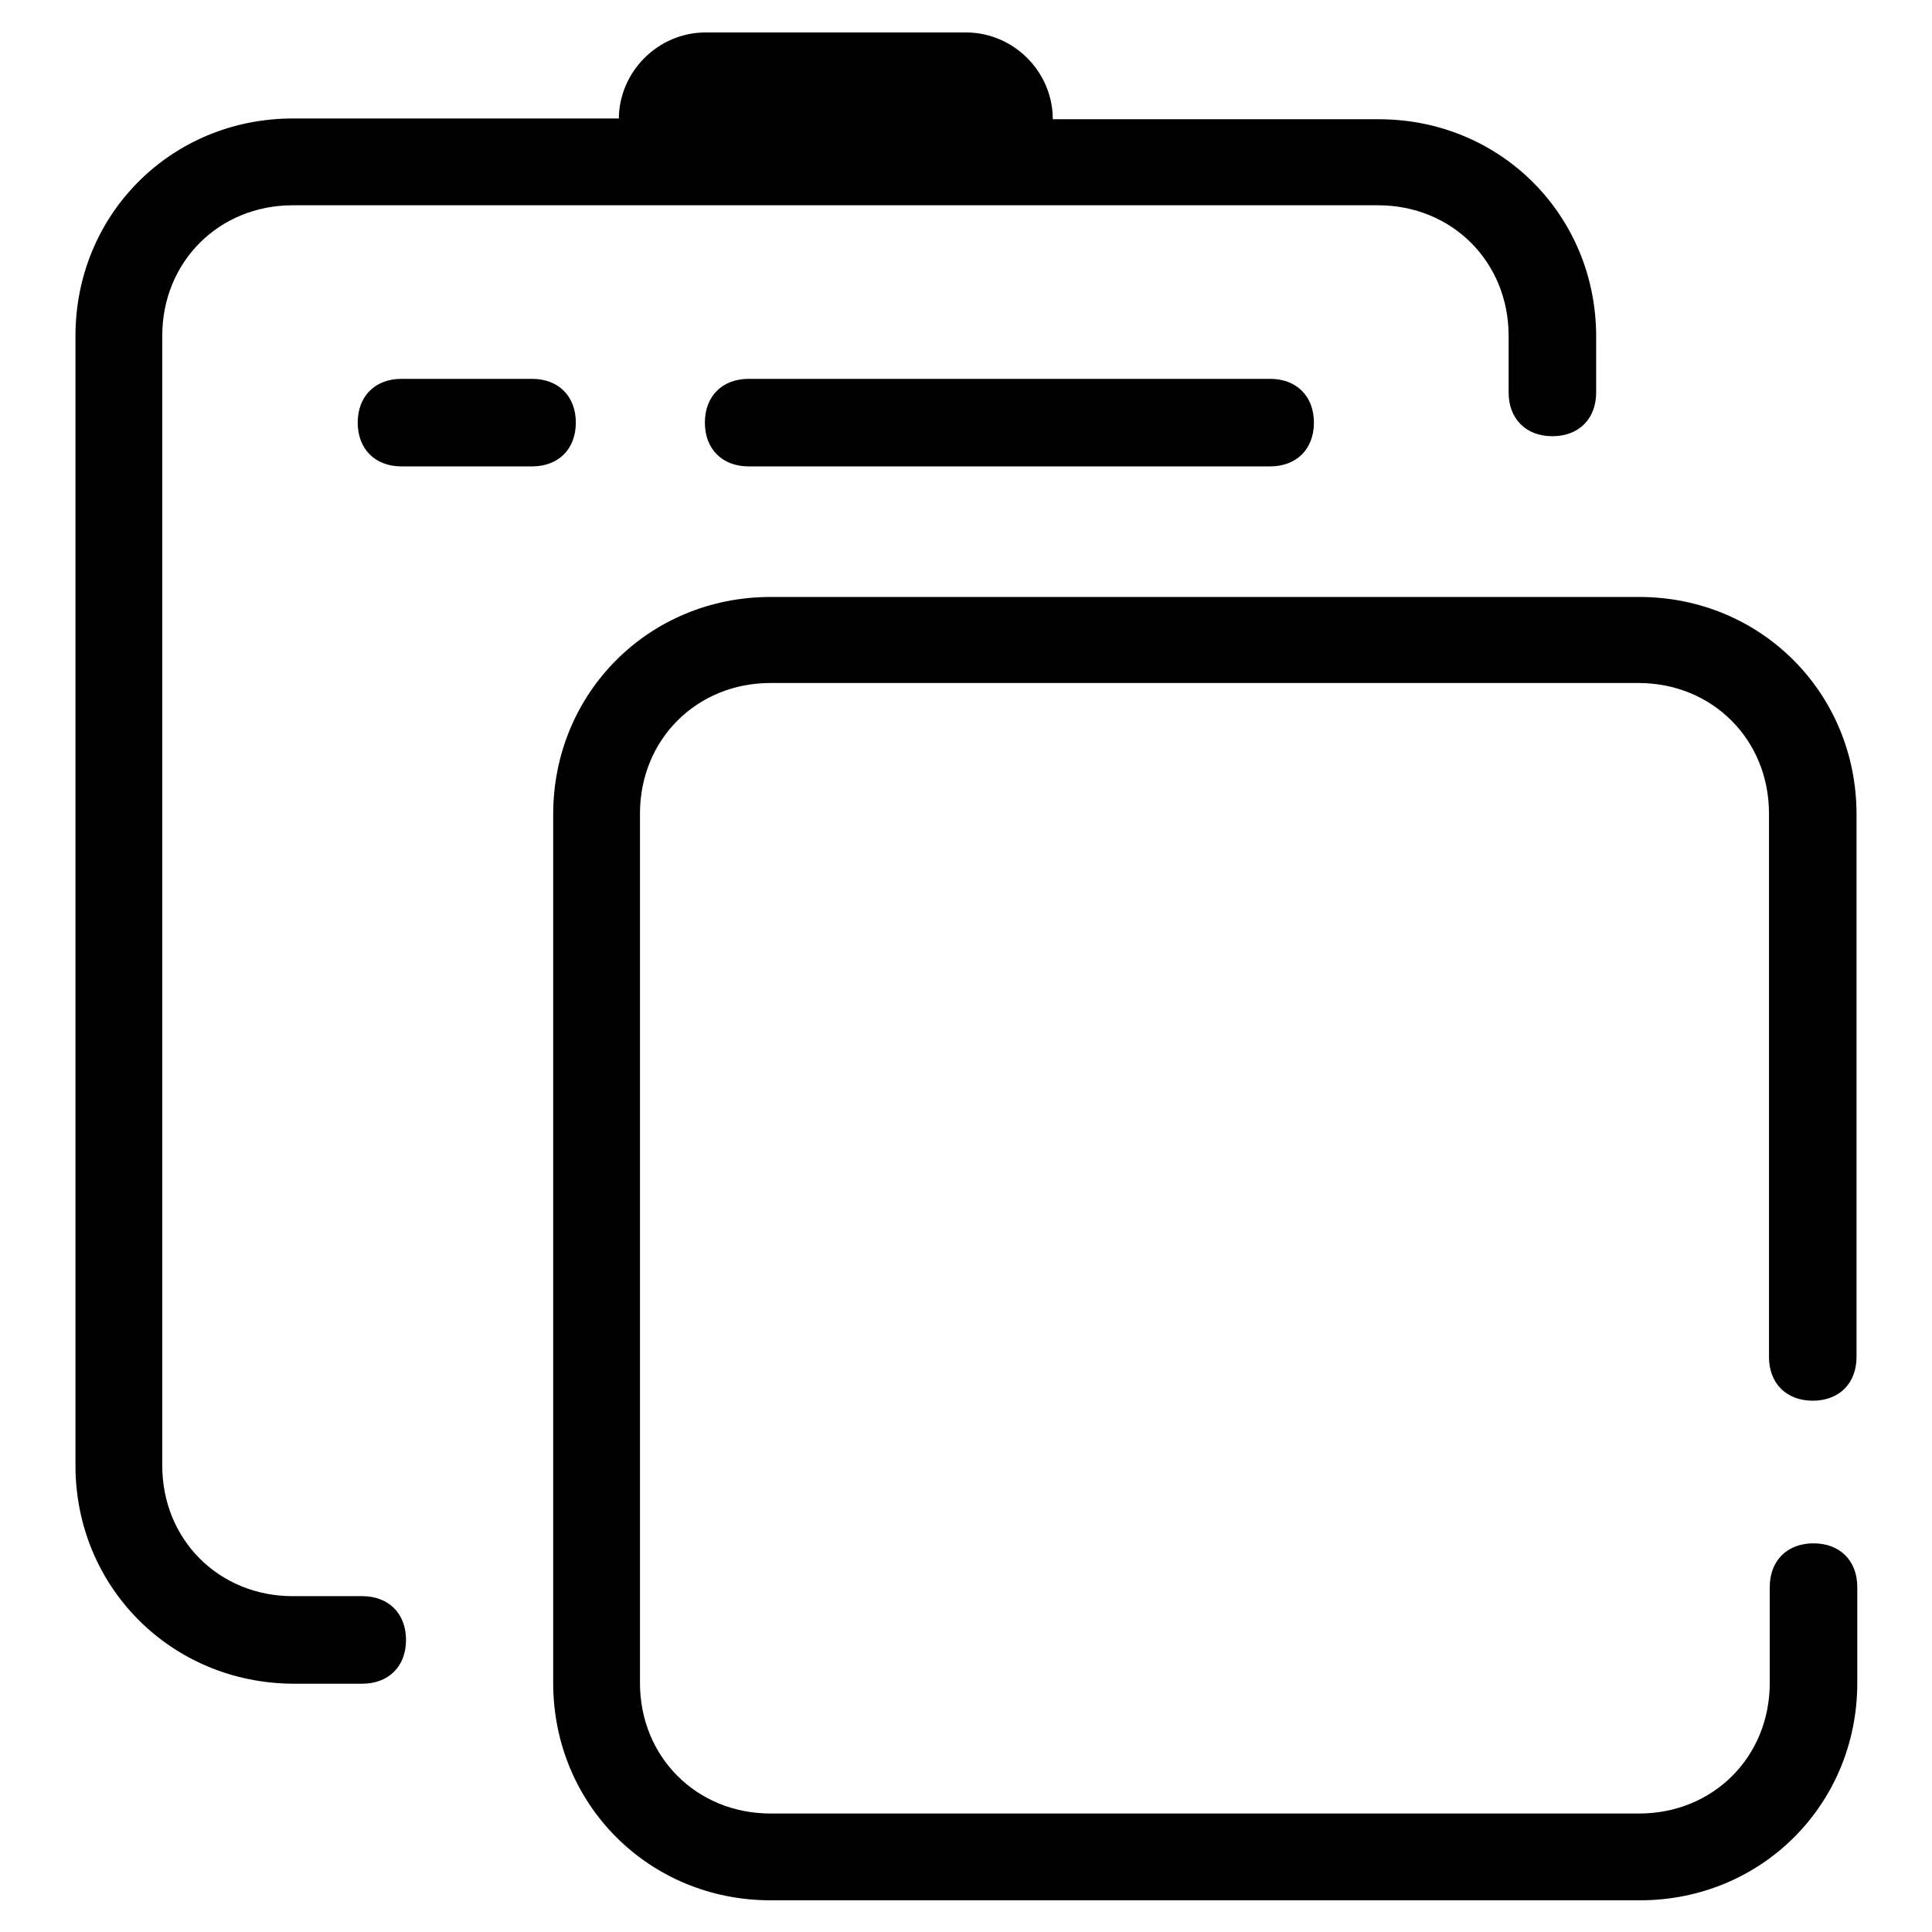 <?xml version="1.0" encoding="utf-8"?>
<!-- Svg Vector Icons : http://www.onlinewebfonts.com/icon -->
<!DOCTYPE svg PUBLIC "-//W3C//DTD SVG 1.1//EN" "http://www.w3.org/Graphics/SVG/1.1/DTD/svg11.dtd">
<svg version="1.1" xmlns="http://www.w3.org/2000/svg" xmlns:xlink="http://www.w3.org/1999/xlink" x="0px" y="0px" viewBox="0 0 256 256" enable-background="new 0 0 256 256" xml:space="preserve">
<g> <path fill="#000000" d="M82,15.8c0-6.3,5.2-11.5,11.5-11.5H128c6.3,0,11.5,5.2,11.5,11.5h43.2c16.1,0,28.8,12.7,28.8,28.8V52 c0,3.5-2.3,5.8-5.8,5.8c-3.5,0-5.8-2.3-5.8-5.8v-7.5c0-9.8-7.5-17.3-17.3-17.3H38.8c-9.8,0-17.3,7.5-17.3,17.3v149.7 c0,9.8,7.5,17.3,17.3,17.3H48c3.5,0,5.8,2.3,5.8,5.8c0,3.5-2.3,5.8-5.8,5.8h-9.2C22.7,223,10,210.3,10,194.2V44.5 c0-16.1,12.7-28.8,28.8-28.8H82L82,15.8z M246,179.8c0,3.5-2.3,5.8-5.8,5.8s-5.8-2.3-5.8-5.8v-72c0-9.8-7.5-17.3-17.3-17.3H102.1 c-9.8,0-17.3,7.5-17.3,17.3V223c0,9.8,7.5,17.3,17.3,17.3h115.1c9.8,0,17.3-7.5,17.3-17.3v-12.7c0-3.5,2.3-5.8,5.8-5.8 s5.8,2.3,5.8,5.8V223c0,16.1-12.7,28.8-28.8,28.8H102.1c-16.1,0-28.8-12.7-28.8-28.8V107.9c0-16.1,12.7-28.8,28.8-28.8h115.1 c16.1,0,28.8,12.7,28.8,28.8V179.8z M53.2,61.8c-3.5,0-5.8-2.3-5.8-5.8s2.3-5.8,5.8-5.8h17.3c3.5,0,5.8,2.3,5.8,5.8 c0,3.5-2.3,5.8-5.8,5.8H53.2z M99.2,61.8c-3.5,0-5.8-2.3-5.8-5.8s2.3-5.8,5.8-5.8h69.1c3.5,0,5.8,2.3,5.8,5.8 c0,3.5-2.3,5.8-5.8,5.8H99.2z"/></g>
</svg>